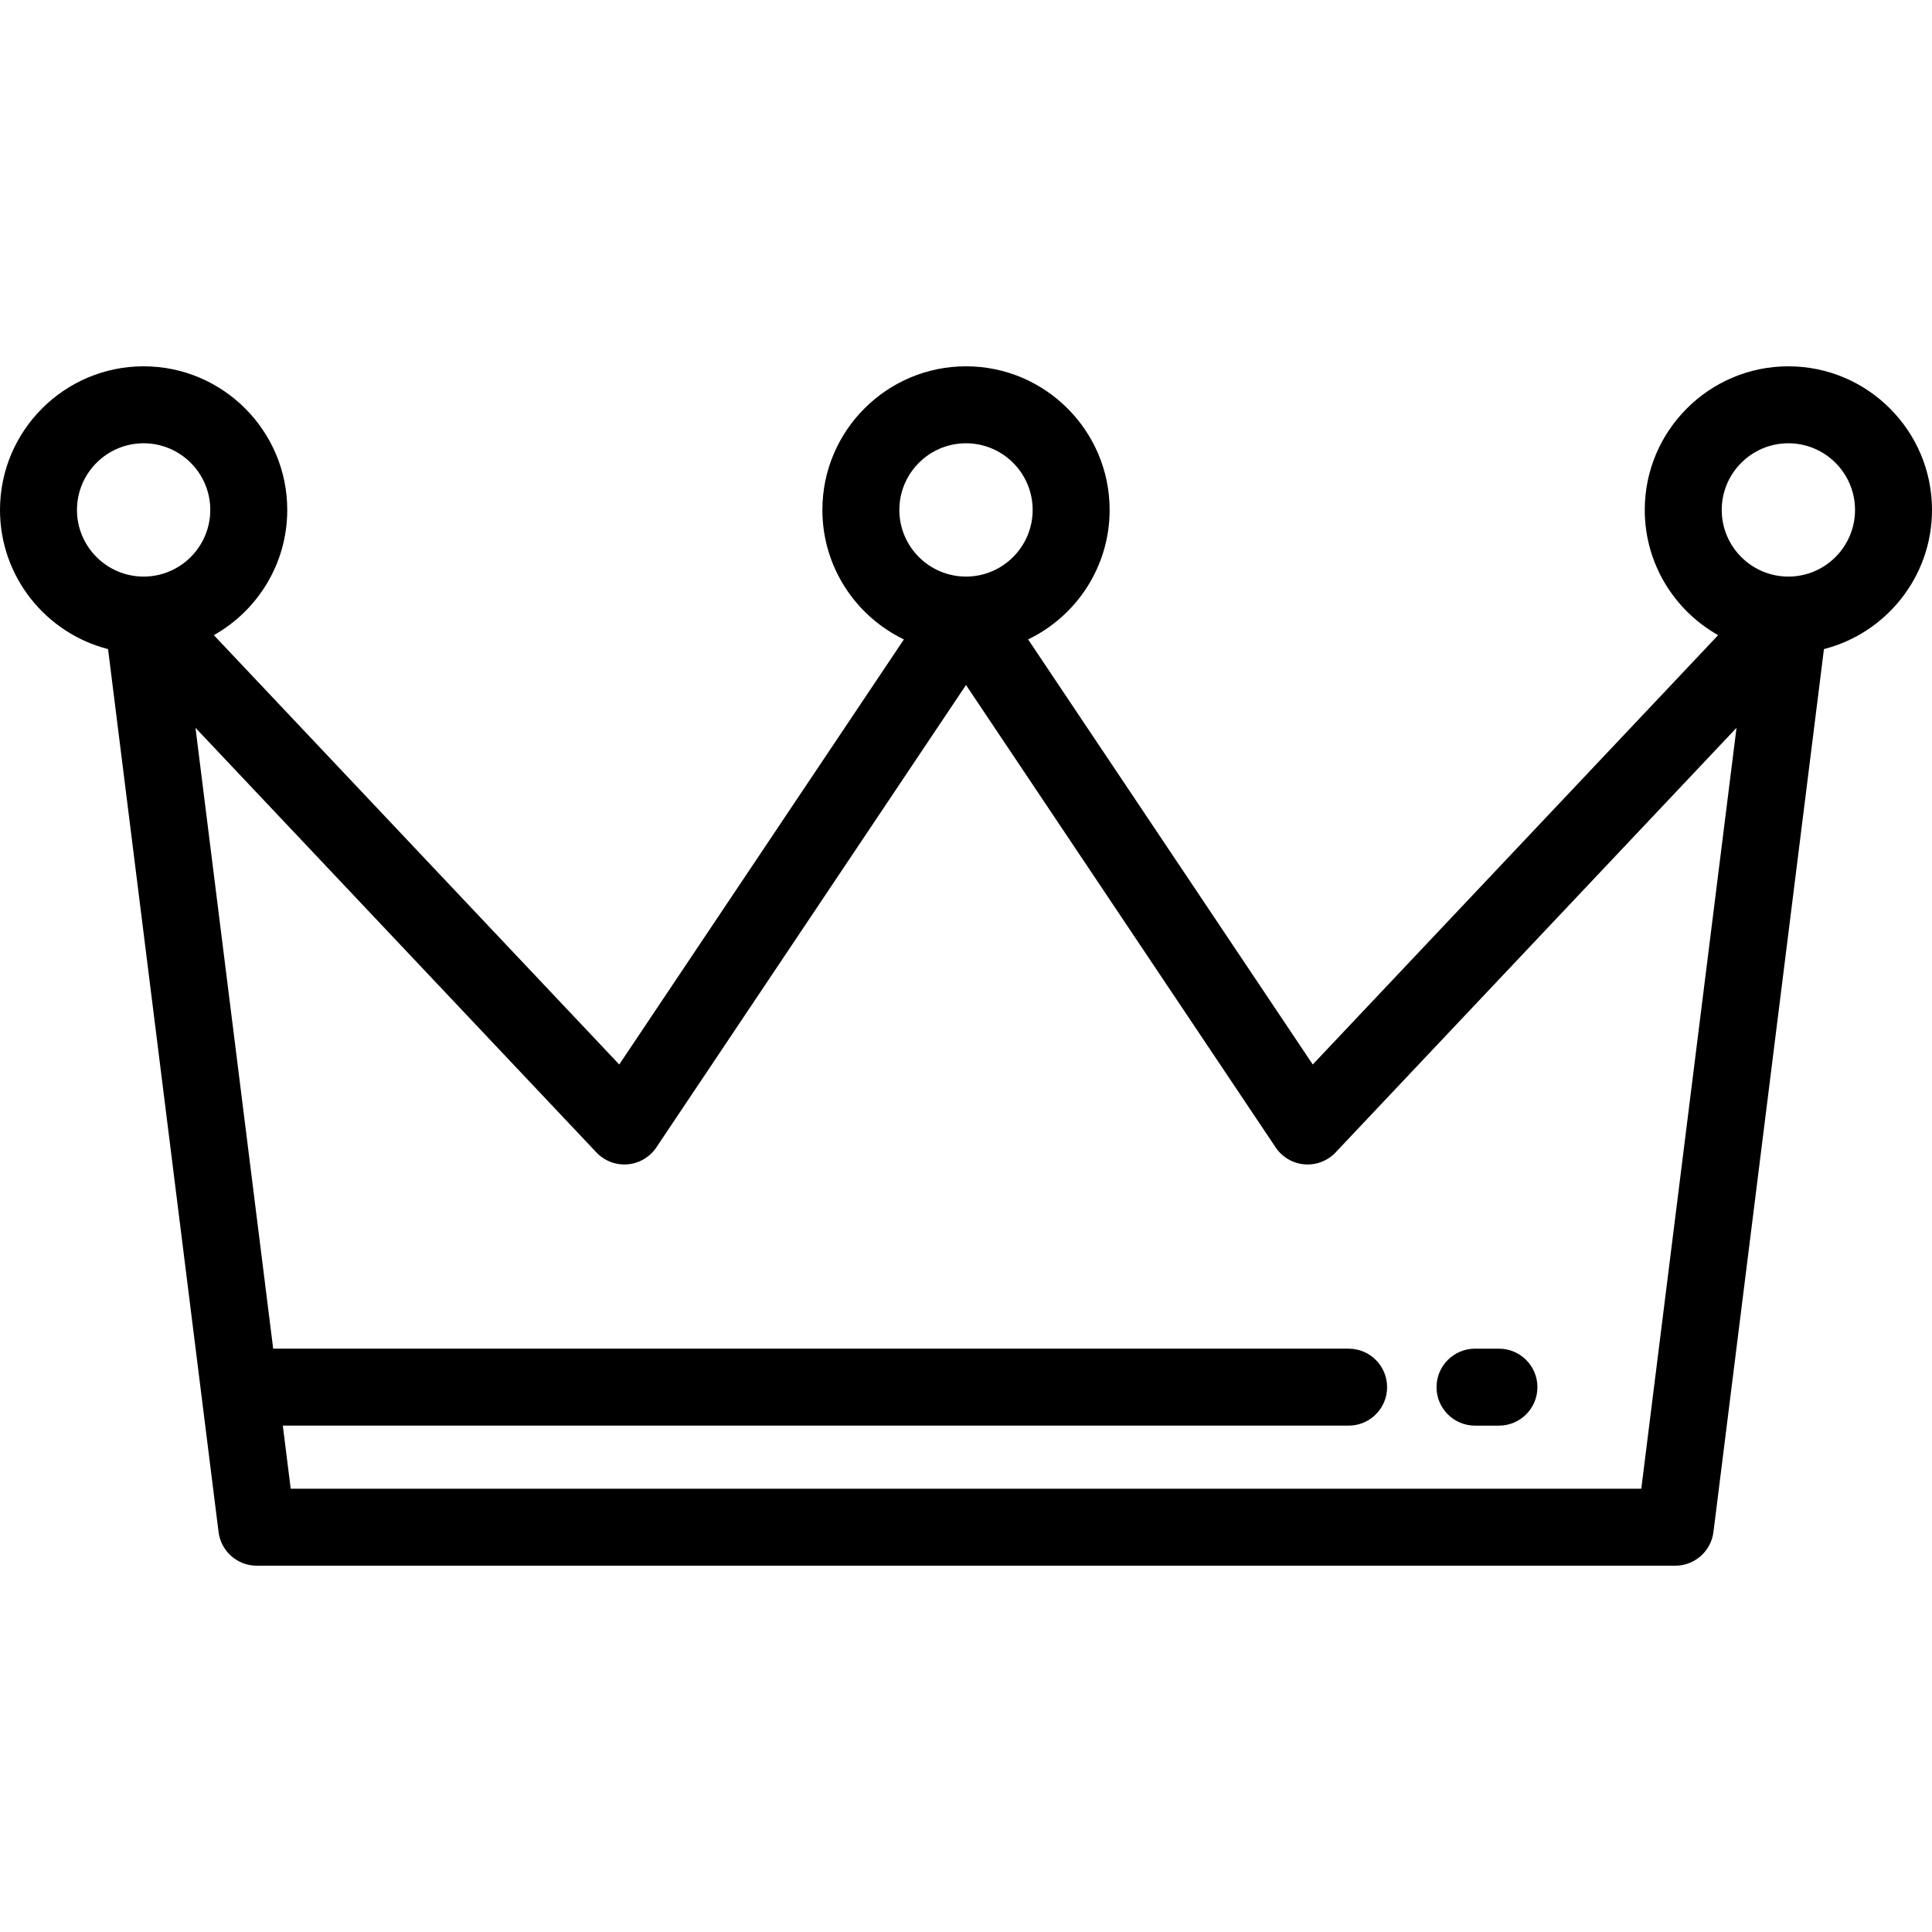<?xml version="1.0" encoding="iso-8859-1"?>
<!-- Uploaded to: SVG Repo, www.svgrepo.com, Generator: SVG Repo Mixer Tools -->
<svg fill="#000000" height="800px" width="800px" version="1.1" id="Layer_1" xmlns="http://www.w3.org/2000/svg" xmlns:xlink="http://www.w3.org/1999/xlink" 
	 viewBox="0 0 512 512" xml:space="preserve">
<g>
	<g>
		<path d="M473.938,97.075c-20.987,0-38.061,17.074-38.061,38.062c0,14.231,7.855,26.655,19.453,33.185L347.896,282.1
			l-75.435-112.647c12.769-6.15,21.603-19.22,21.603-34.316c0-20.988-17.074-38.062-38.062-38.062s-38.062,17.075-38.062,38.062
			c0,15.096,8.834,28.166,21.603,34.316L164.105,282.1L56.672,168.323c11.598-6.53,19.453-18.953,19.453-33.185
			c0-20.988-17.074-38.062-38.061-38.062C17.074,97.075,0,114.149,0,135.137c0,17.735,12.193,32.674,28.636,36.879L57.92,405.994
			c0.639,5.104,4.977,8.932,10.121,8.932h375.92c5.143,0,9.481-3.829,10.121-8.932l29.283-233.977
			C499.807,167.812,512,152.873,512,135.137C512,114.149,494.926,97.075,473.938,97.075z M238.336,135.137
			c0-9.739,7.924-17.664,17.664-17.664s17.664,7.924,17.664,17.664c0,9.74-7.925,17.664-17.664,17.664
			C246.261,152.801,238.336,144.877,238.336,135.137z M38.062,152.801c-9.739,0-17.664-7.924-17.664-17.664
			c0-9.74,7.925-17.664,17.664-17.664c9.739,0,17.663,7.924,17.663,17.664C55.725,144.878,47.802,152.801,38.062,152.801z
			 M434.958,394.529H77.042l-2.093-16.721h282.45c5.632,0,10.199-4.566,10.199-10.199c0-5.633-4.567-10.199-10.199-10.199H72.396
			L51.805,192.878L158.05,305.399c2.13,2.256,5.164,3.421,8.264,3.162c3.092-0.258,5.899-1.91,7.626-4.489L256,181.534
			l82.06,122.539c1.726,2.578,4.533,4.23,7.626,4.489c3.08,0.261,6.134-0.906,8.264-3.162l106.245-112.522L434.958,394.529z
			 M473.938,152.801c-9.74,0-17.663-7.925-17.663-17.664c0-9.739,7.924-17.664,17.663-17.664s17.664,7.924,17.664,17.664
			C491.602,144.878,483.677,152.801,473.938,152.801z"/>
	</g>
</g>
<g>
	<g>
		<path d="M397.234,357.41h-6.338c-5.632,0-10.199,4.566-10.199,10.199c0,5.633,4.566,10.199,10.199,10.199h6.338
			c5.632,0,10.199-4.566,10.199-10.199C407.434,361.976,402.866,357.41,397.234,357.41z"/>
	</g>
</g>
</svg>